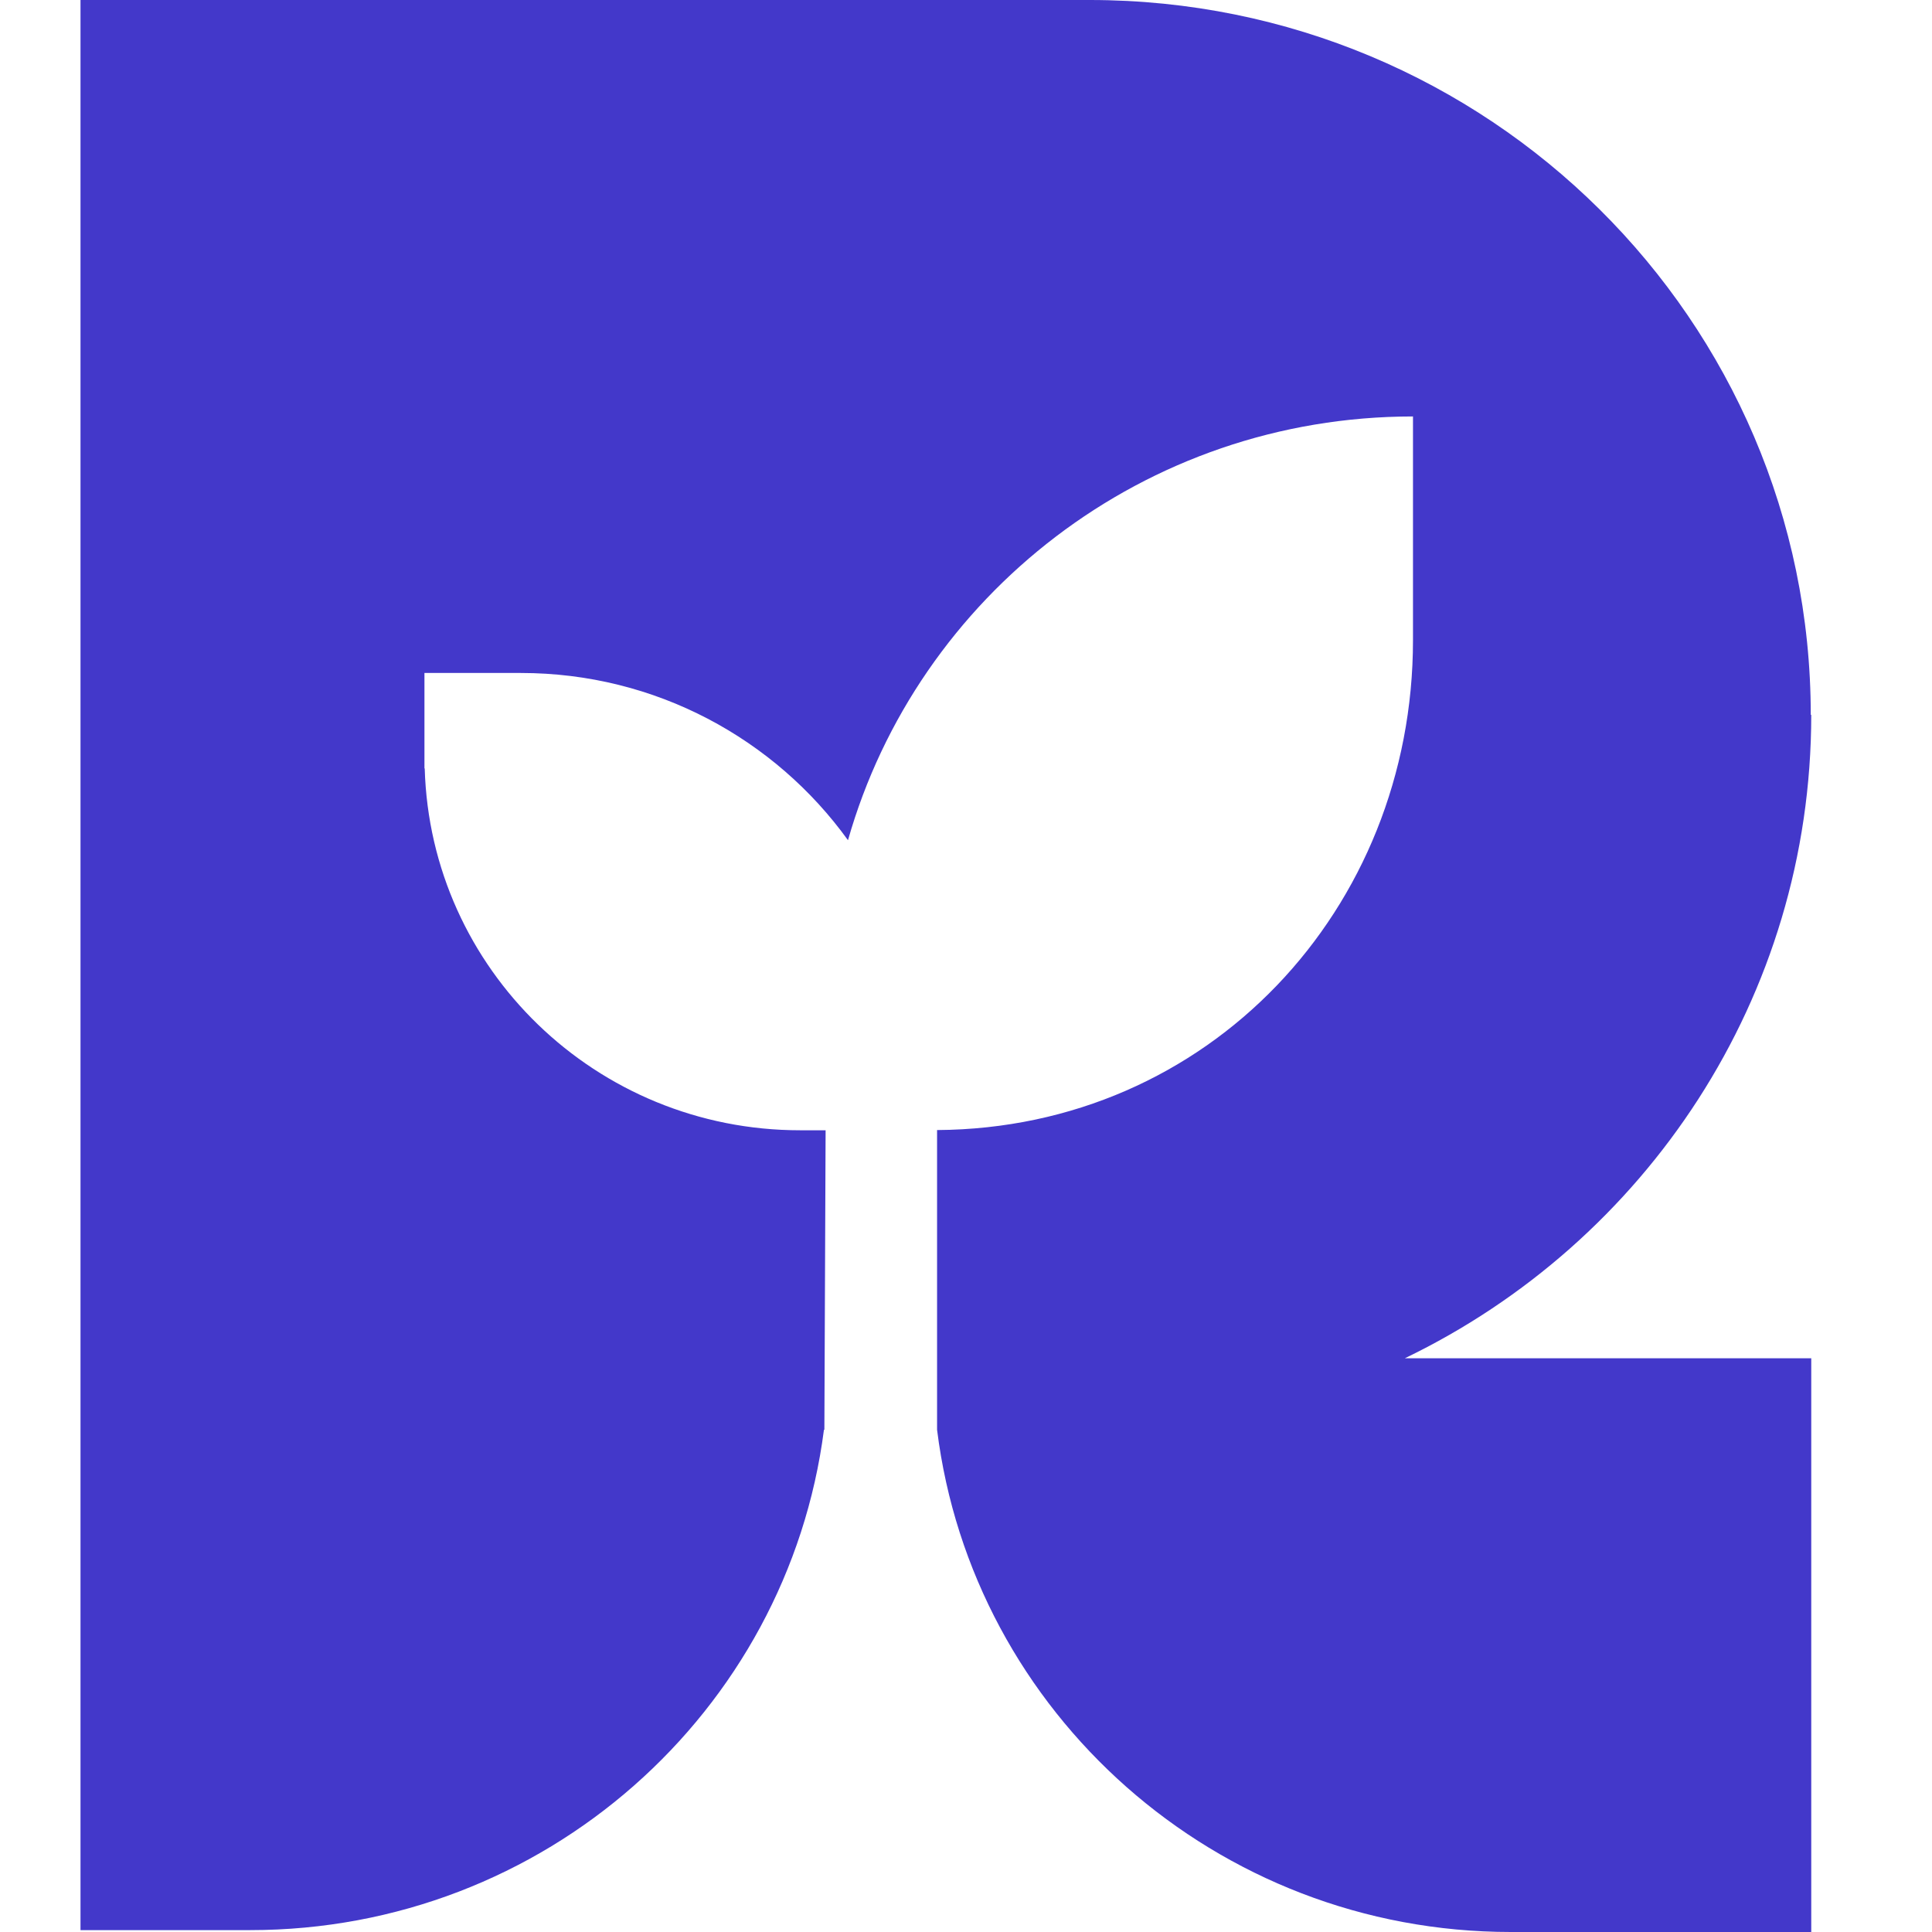 <svg xmlns="http://www.w3.org/2000/svg" width="36" height="36" viewBox="0 0 36 36" fill="none"><path d="M33.741 13.323C33.741 5.964 27.727 0 20.306 0H1.5V35.965H4.66C10.146 35.965 14.674 31.902 15.353 26.642H15.361L15.384 21.061H14.909C11.109 21.061 8.02 18.059 7.914 14.318H7.909V12.54H9.707C12.219 12.54 14.443 13.772 15.801 15.656C17.097 11.101 21.322 7.76 26.329 7.76V9.538V11.928C26.329 16.95 22.516 21.026 17.461 21.057V26.642C18.118 31.916 22.654 36 28.153 36H33.75V25.309H26.178C30.661 23.148 33.75 18.592 33.75 13.319L33.741 13.323Z" fill="#4338CA"></path></svg>